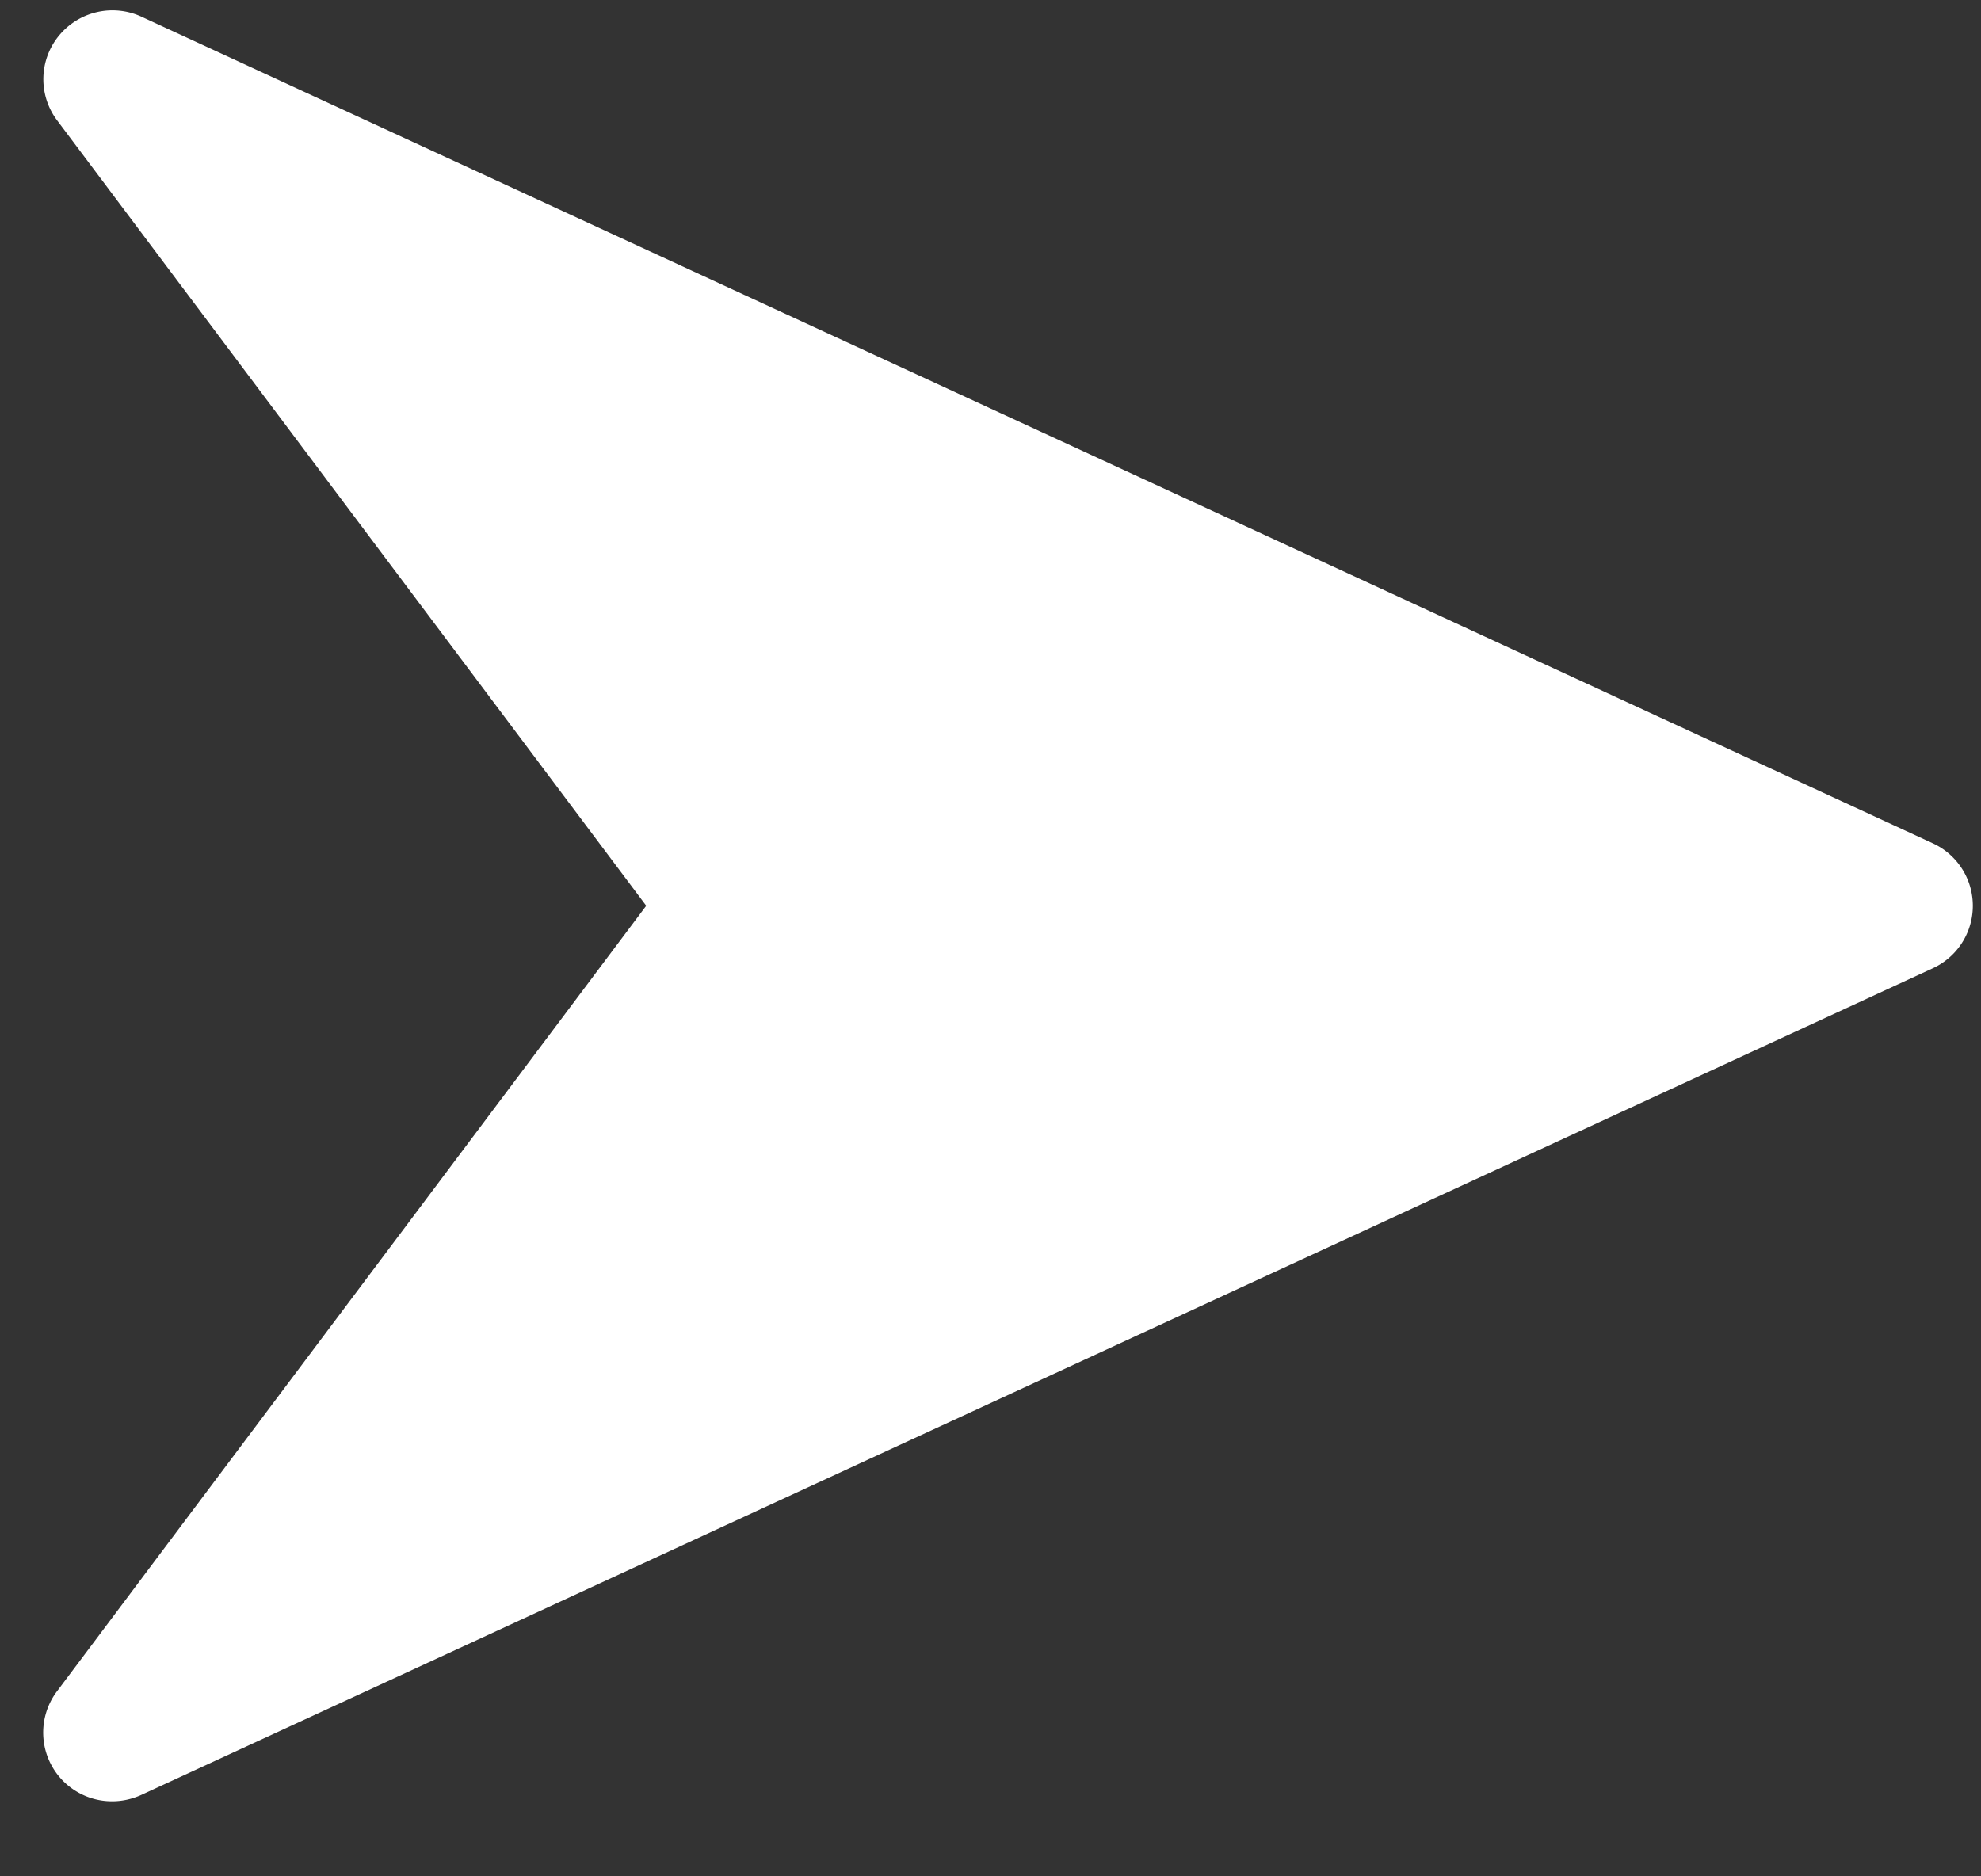 <svg xmlns="http://www.w3.org/2000/svg" width="19" height="18" viewBox="0 0 19 18"><rect x="0" y="0" width="19" height="18" fill="#333333" stroke="none"/><g><g><path fill="#fff" d="M18.536 8.089L1.354.159a.664.664 0 0 0-.79.185.657.657 0 0 0-.016.811l5.65 7.534-5.65 7.534a.659.659 0 0 0 .529 1.057c.093 0 .187-.02.276-.06l17.182-7.93a.66.66 0 0 0 .001-1.201z"/></g></g></svg>